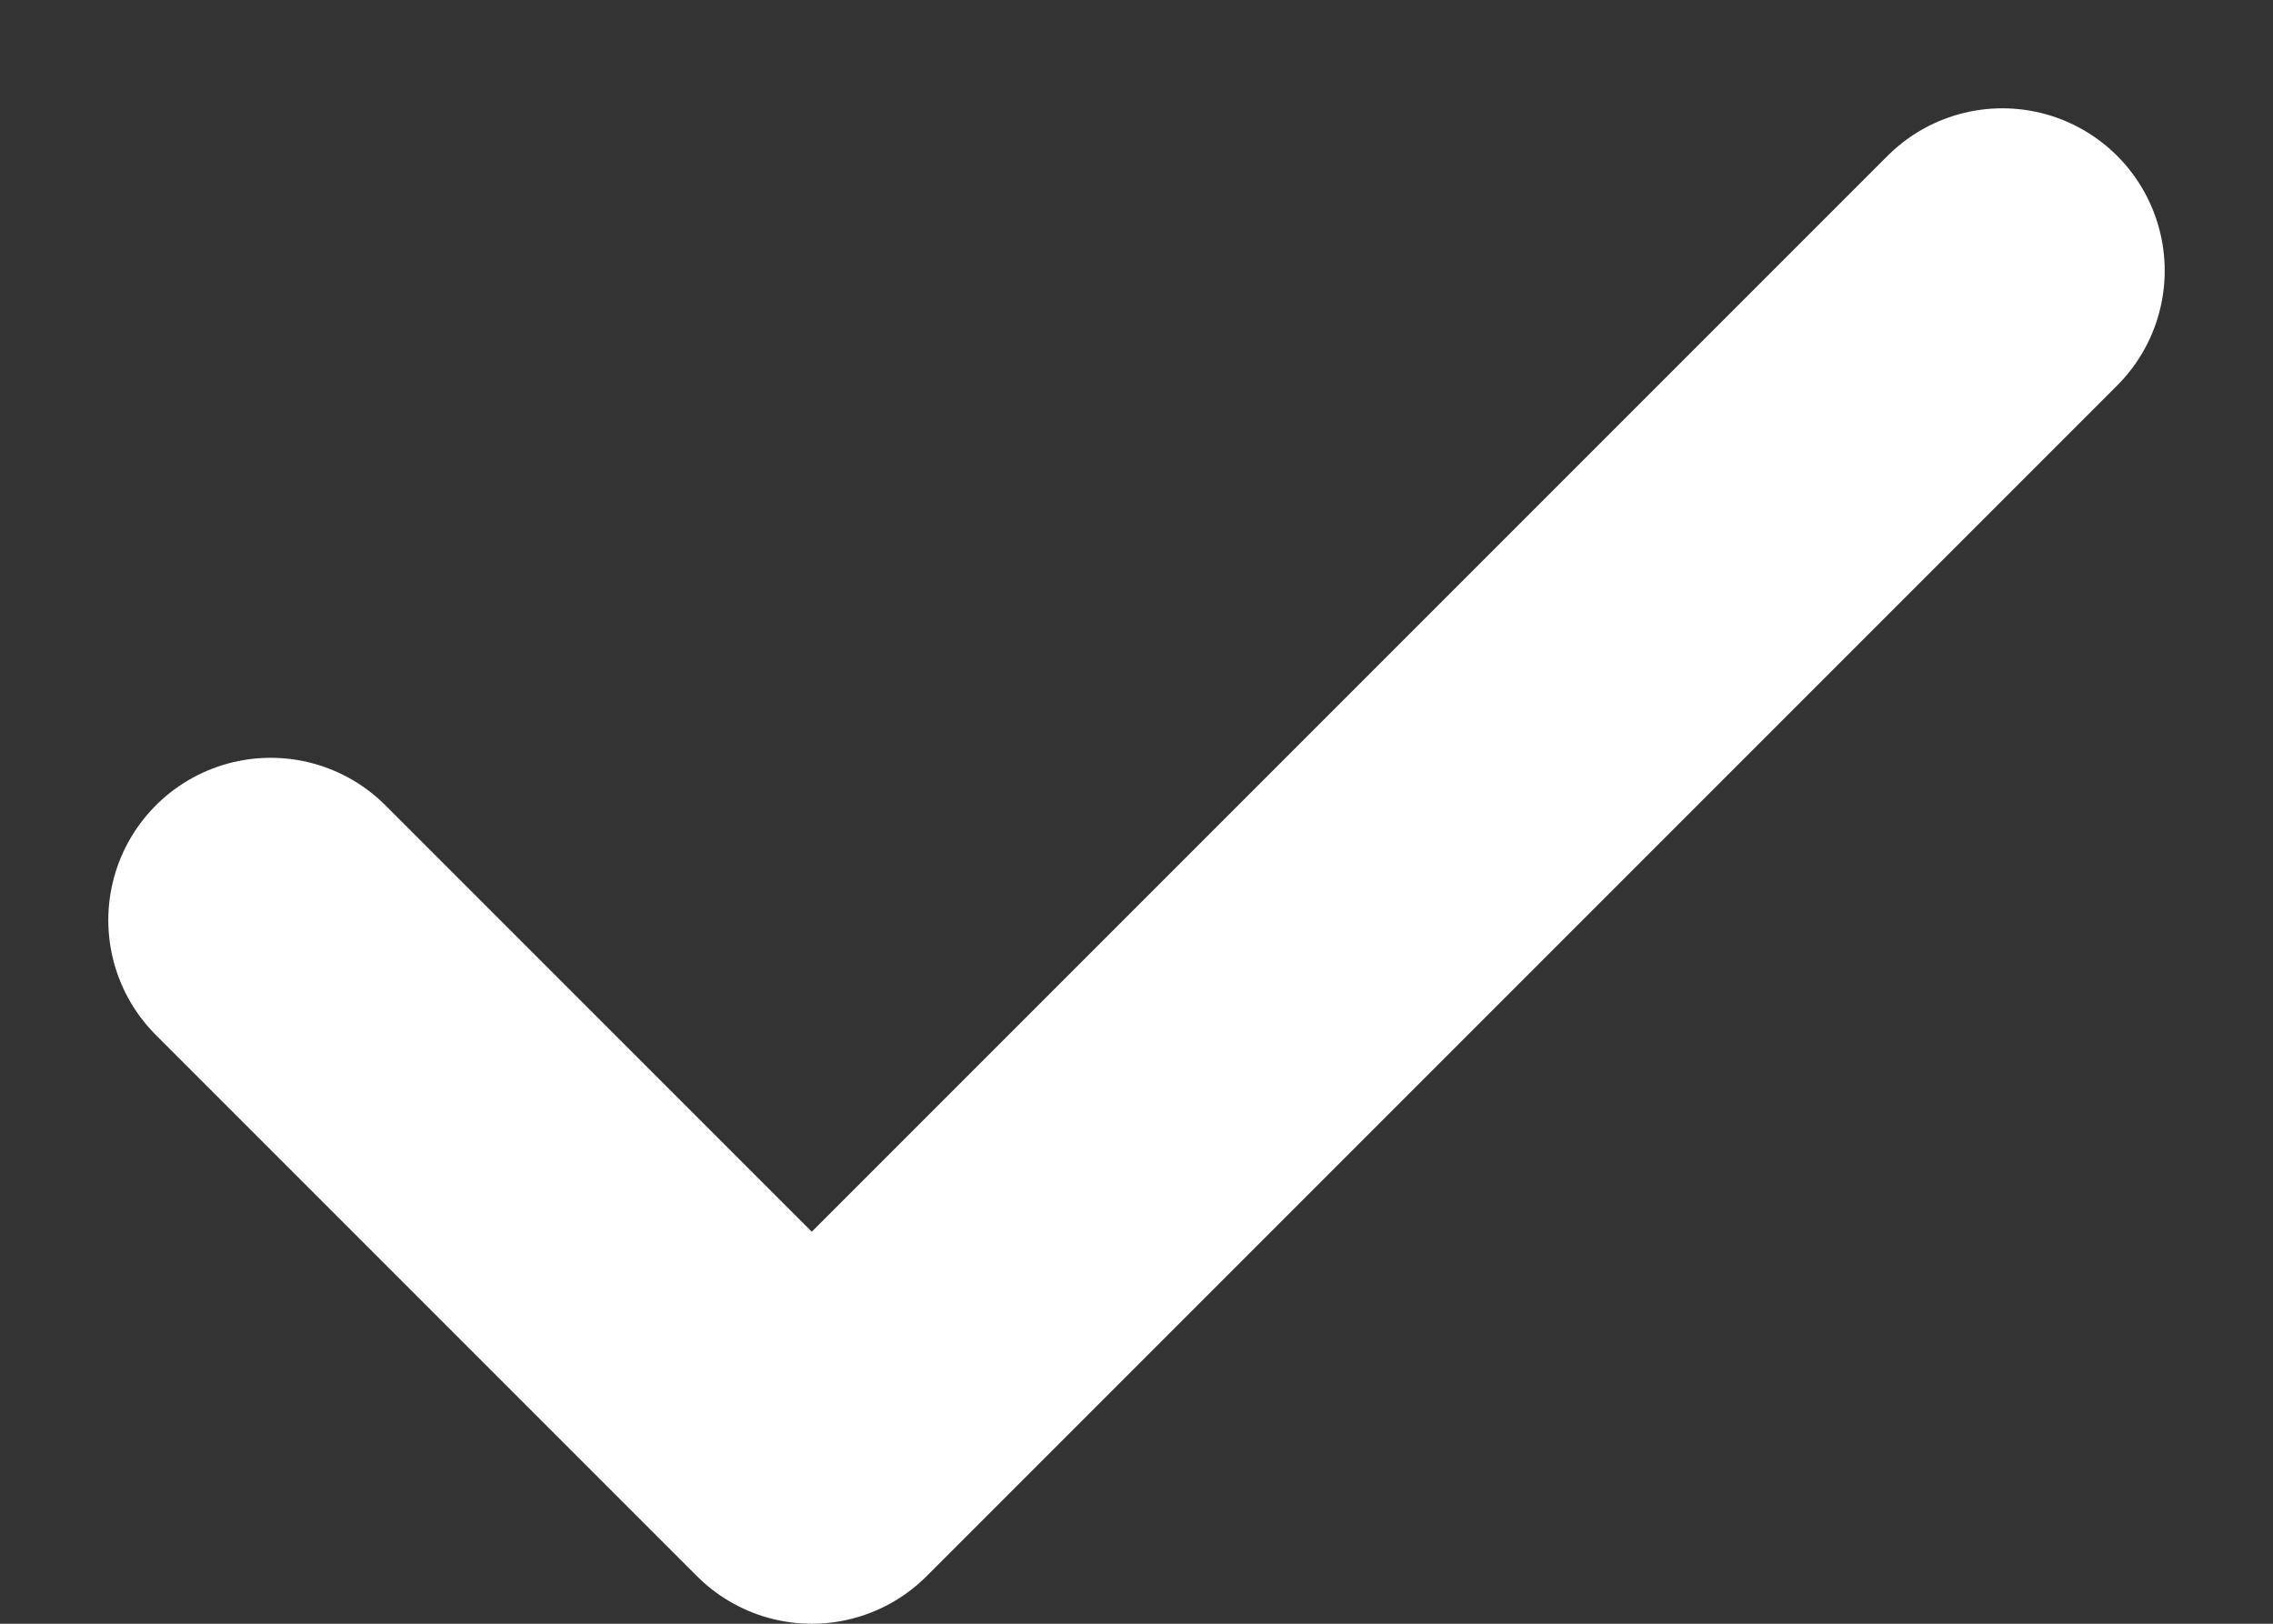 <svg width="14" height="10" viewBox="0 0 14 10" fill="none" xmlns="http://www.w3.org/2000/svg">
<rect x="0" y="0" width="14" height="10" fill="#333333" stroke="none"/>
<path d="M1.667 5.667L5 9L12.333 1.667" stroke="white" stroke-width="2" stroke-linecap="round" stroke-linejoin="round"/>
</svg>
